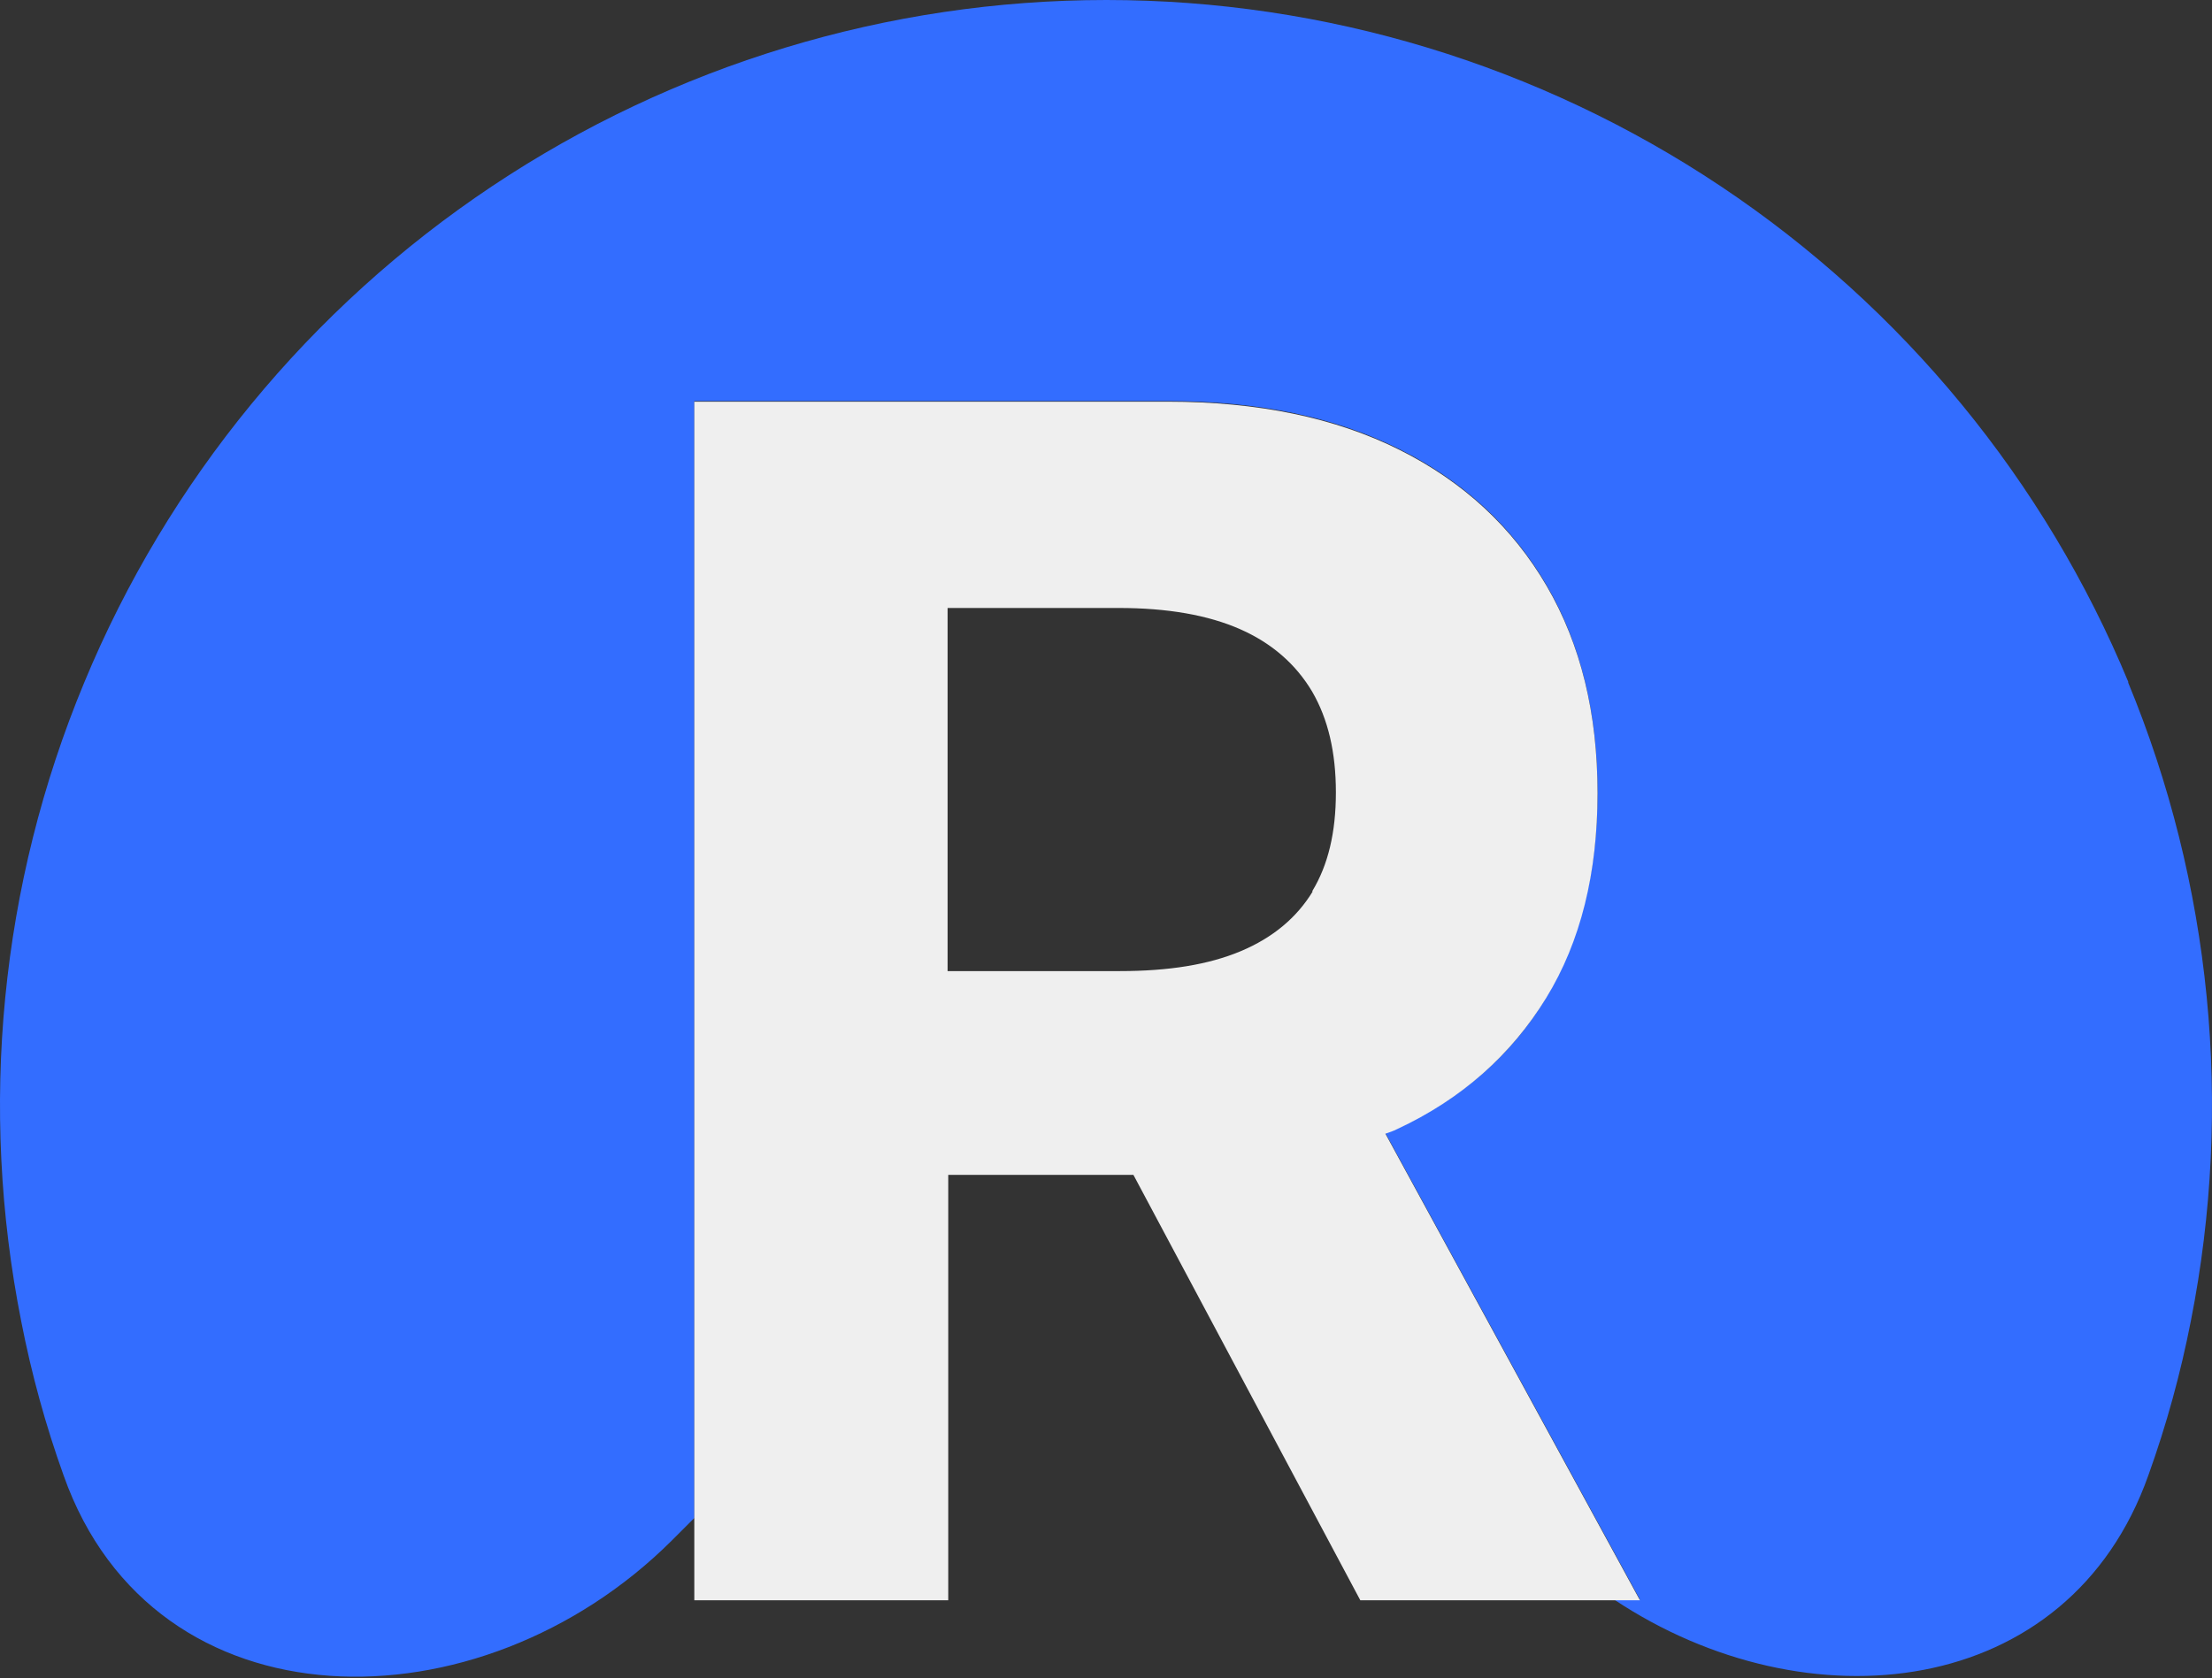 <svg width="112" height="85" viewBox="0 0 112 85" fill="none" xmlns="http://www.w3.org/2000/svg">
<rect x="0" y="0" width="112" height="85" fill="#333333" stroke="none"/>
<path d="M107.775 34.568C103.543 24.348 96.349 15.591 87.138 9.44C77.926 3.288 67.087 0 56.02 0C44.953 0 34.114 3.288 24.902 9.44C15.69 15.591 8.497 24.348 4.265 34.568C0.001 44.822 -1.073 56.084 1.075 66.923C1.596 69.592 2.312 72.196 3.224 74.735C7.813 87.69 24.284 87.722 34.016 78.022L35.155 76.883V20.311H59.112C63.702 20.311 67.608 21.125 70.863 22.753C74.118 24.38 76.591 26.691 78.317 29.653C80.042 32.615 80.888 36.131 80.888 40.134C80.888 44.138 80.009 47.621 78.284 50.518C76.559 53.415 74.02 55.628 70.733 57.158C70.537 57.256 70.342 57.288 70.147 57.386L83.037 81.017H81.734C91.467 87.495 104.747 86.127 108.784 74.702C109.695 72.163 110.411 69.559 110.932 66.89C113.08 56.019 111.973 44.756 107.742 34.536L107.775 34.568Z" fill="#336DFF"/>
<path d="M70.147 57.418C70.342 57.353 70.537 57.288 70.732 57.19C74.02 55.661 76.526 53.415 78.284 50.55C80.042 47.686 80.888 44.203 80.888 40.167C80.888 36.13 80.042 32.648 78.317 29.686C76.591 26.724 74.118 24.413 70.863 22.785C67.608 21.157 63.702 20.344 59.112 20.344H35.155V81.05H48.013V59.502H57.387L68.877 81.05H83.036L70.147 57.418ZM66.468 45.147C65.655 46.481 64.45 47.49 62.823 48.174C61.195 48.858 59.177 49.183 56.703 49.183H47.98V30.792H56.638C59.112 30.792 61.163 31.15 62.79 31.866C64.418 32.583 65.622 33.657 66.436 35.024C67.25 36.423 67.64 38.116 67.64 40.134C67.64 42.152 67.25 43.812 66.436 45.147H66.468Z" fill="#EFEFEF"/>
</svg>